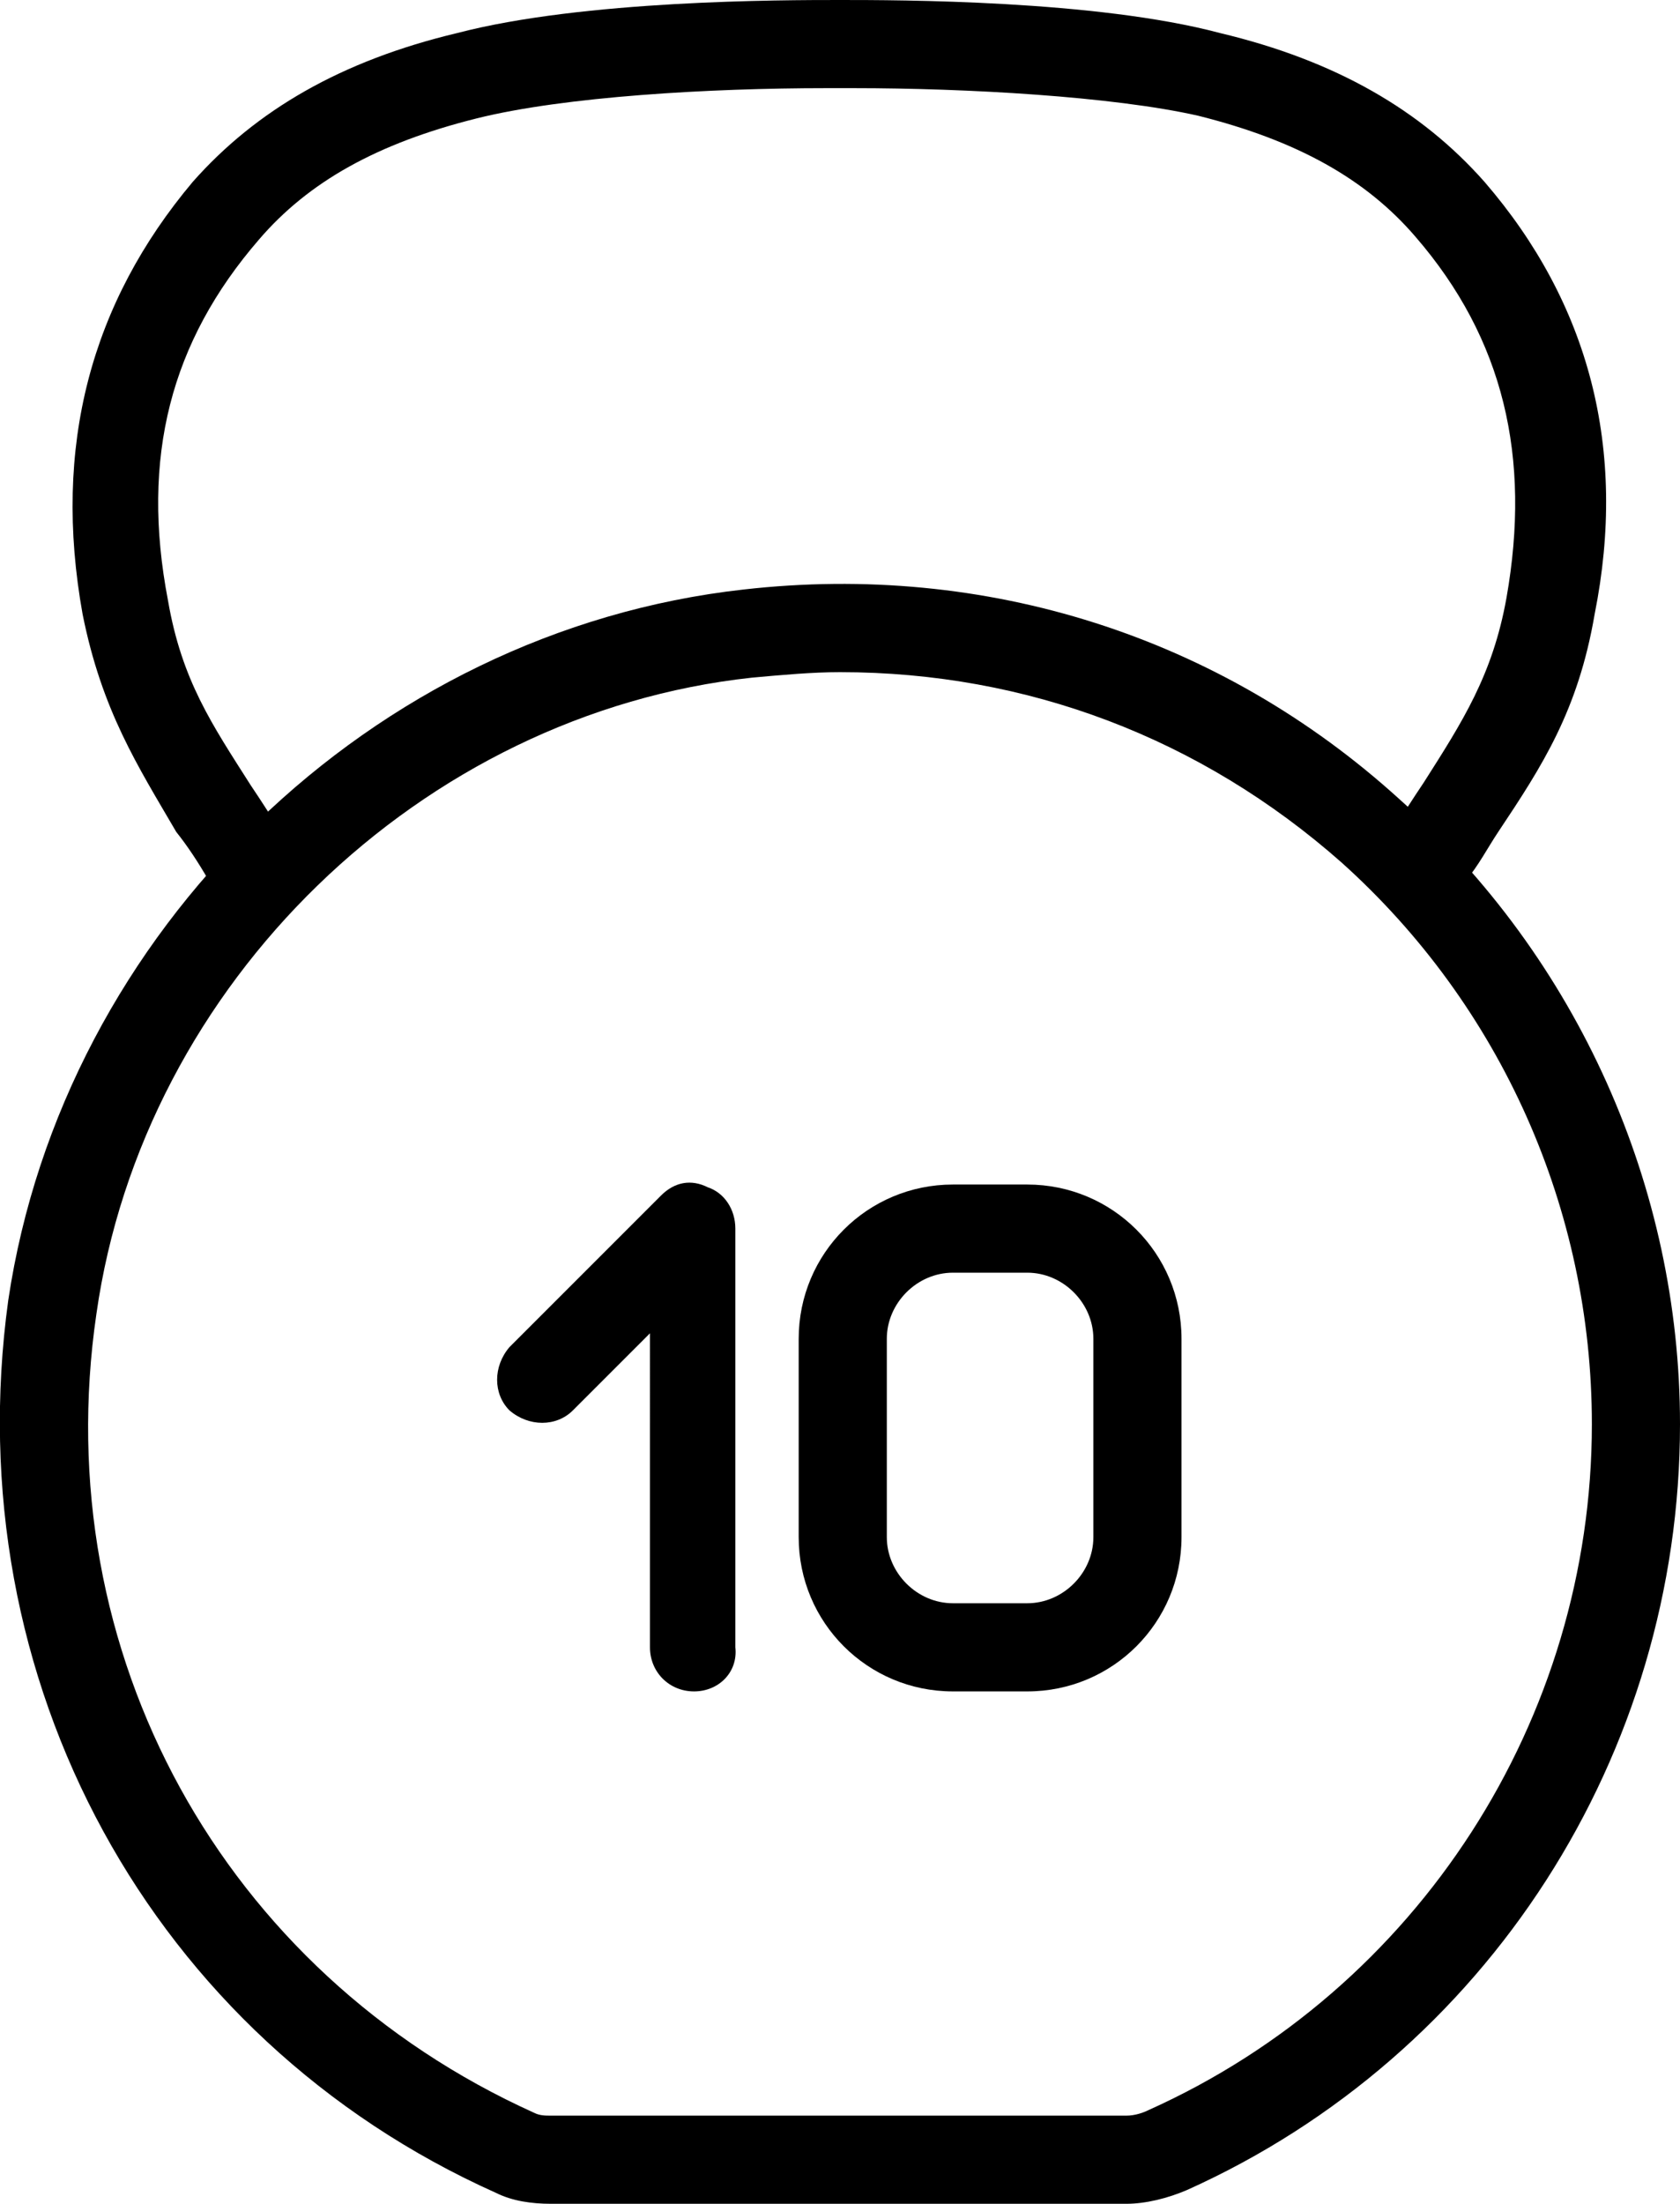 <?xml version="1.0" encoding="utf-8"?>
<!-- Generator: Adobe Illustrator 21.0.2, SVG Export Plug-In . SVG Version: 6.00 Build 0)  -->
<svg version="1.1" id="Layer_1" xmlns="http://www.w3.org/2000/svg" xmlns:xlink="http://www.w3.org/1999/xlink" x="0px" y="0px"
	 viewBox="0 0 61 80" style="enable-background:new 0 0 61 80;" xml:space="preserve">
<g>
	<g>
		<path d="M40.9,80H20c-0.7,0-1.4-0.1-2-0.4C5.5,74-1.6,61,0.3,47.2C2.3,33.8,13.5,22.9,27,21.4c8.8-1,17.3,1.7,23.8,7.6
			C57.3,34.8,61,43.1,61,51.7c0,12-7,22.9-17.9,27.8C42.4,79.8,41.6,80,40.9,80z M30.5,24.4c-1,0-2.1,0.1-3.2,0.2
			C15.3,25.9,5.2,35.7,3.5,47.7C1.7,60,8.1,71.6,19.4,76.7c0.2,0.1,0.4,0.1,0.6,0.1h20.9c0.3,0,0.6-0.1,0.8-0.2
			c9.8-4.4,16.1-14.2,16.1-24.9c0-7.8-3.3-15.2-9.1-20.4C43.6,26.8,37.3,24.4,30.5,24.4z"/>
	</g>
</g>
<g>
	<g>
		<path d="M25.2,61.4c-0.9,0-1.6-0.7-1.6-1.6V48.4l-2.8,2.8c-0.6,0.6-1.6,0.6-2.3,0c-0.6-0.6-0.6-1.6,0-2.3l5.5-5.5
			c0.5-0.5,1.1-0.6,1.7-0.3c0.6,0.2,1,0.8,1,1.5v15.2C26.8,60.7,26.1,61.4,25.2,61.4z"/>
	</g>
	<g>
		<path d="M37.3,61.4h-2.7c-3.1,0-5.6-2.5-5.6-5.6v-7.2c0-3.1,2.5-5.6,5.6-5.6h2.7c3.1,0,5.6,2.5,5.6,5.6v7.2
			C42.9,58.9,40.4,61.4,37.3,61.4z M34.6,46.2c-1.3,0-2.4,1.1-2.4,2.4v7.2c0,1.3,1.1,2.4,2.4,2.4h2.7c1.3,0,2.4-1.1,2.4-2.4v-7.2
			c0-1.3-1.1-2.4-2.4-2.4H34.6z"/>
	</g>
</g>
<g>
	<path d="M9,32.8c-0.5,0-1.1-0.3-1.4-0.8c-0.4-0.7-0.8-1.3-1.2-1.8C5,27.8,3.7,25.8,3,22.3c-1.1-6.1,0.3-11.3,4-15.7
		c2.3-2.6,5.4-4.4,9.6-5.4C21.2,0,28.4,0,30.5,0c2.1,0,9.3,0,13.8,1.2c4.2,1,7.3,2.8,9.6,5.4c3.8,4.4,5.2,9.7,4,15.7
		c-0.6,3.5-1.9,5.5-3.5,7.9c-0.4,0.6-0.7,1.2-1.2,1.8c-0.5,0.8-1.4,1-2.2,0.5s-1-1.4-0.5-2.2c0.4-0.7,0.8-1.3,1.2-1.9
		c1.4-2.2,2.5-3.9,3-6.7c0.9-5.1-0.1-9.4-3.3-13.1c-1.8-2.1-4.3-3.5-7.9-4.4C40.4,3.5,35.1,3.2,31,3.2c0,0-0.1,0-0.1,0
		c-0.1,0-0.2,0-0.4,0c-0.1,0-0.3,0-0.4,0c0,0,0,0-0.1,0c-4.2,0-9.5,0.3-12.7,1.1c-3.6,0.9-6.1,2.3-7.9,4.4
		c-3.2,3.7-4.3,7.9-3.3,13.1c0.5,2.9,1.6,4.5,3,6.7c0.4,0.6,0.8,1.2,1.2,1.9c0.5,0.8,0.2,1.7-0.5,2.2C9.6,32.7,9.3,32.8,9,32.8z"/>
</g>
</svg>
